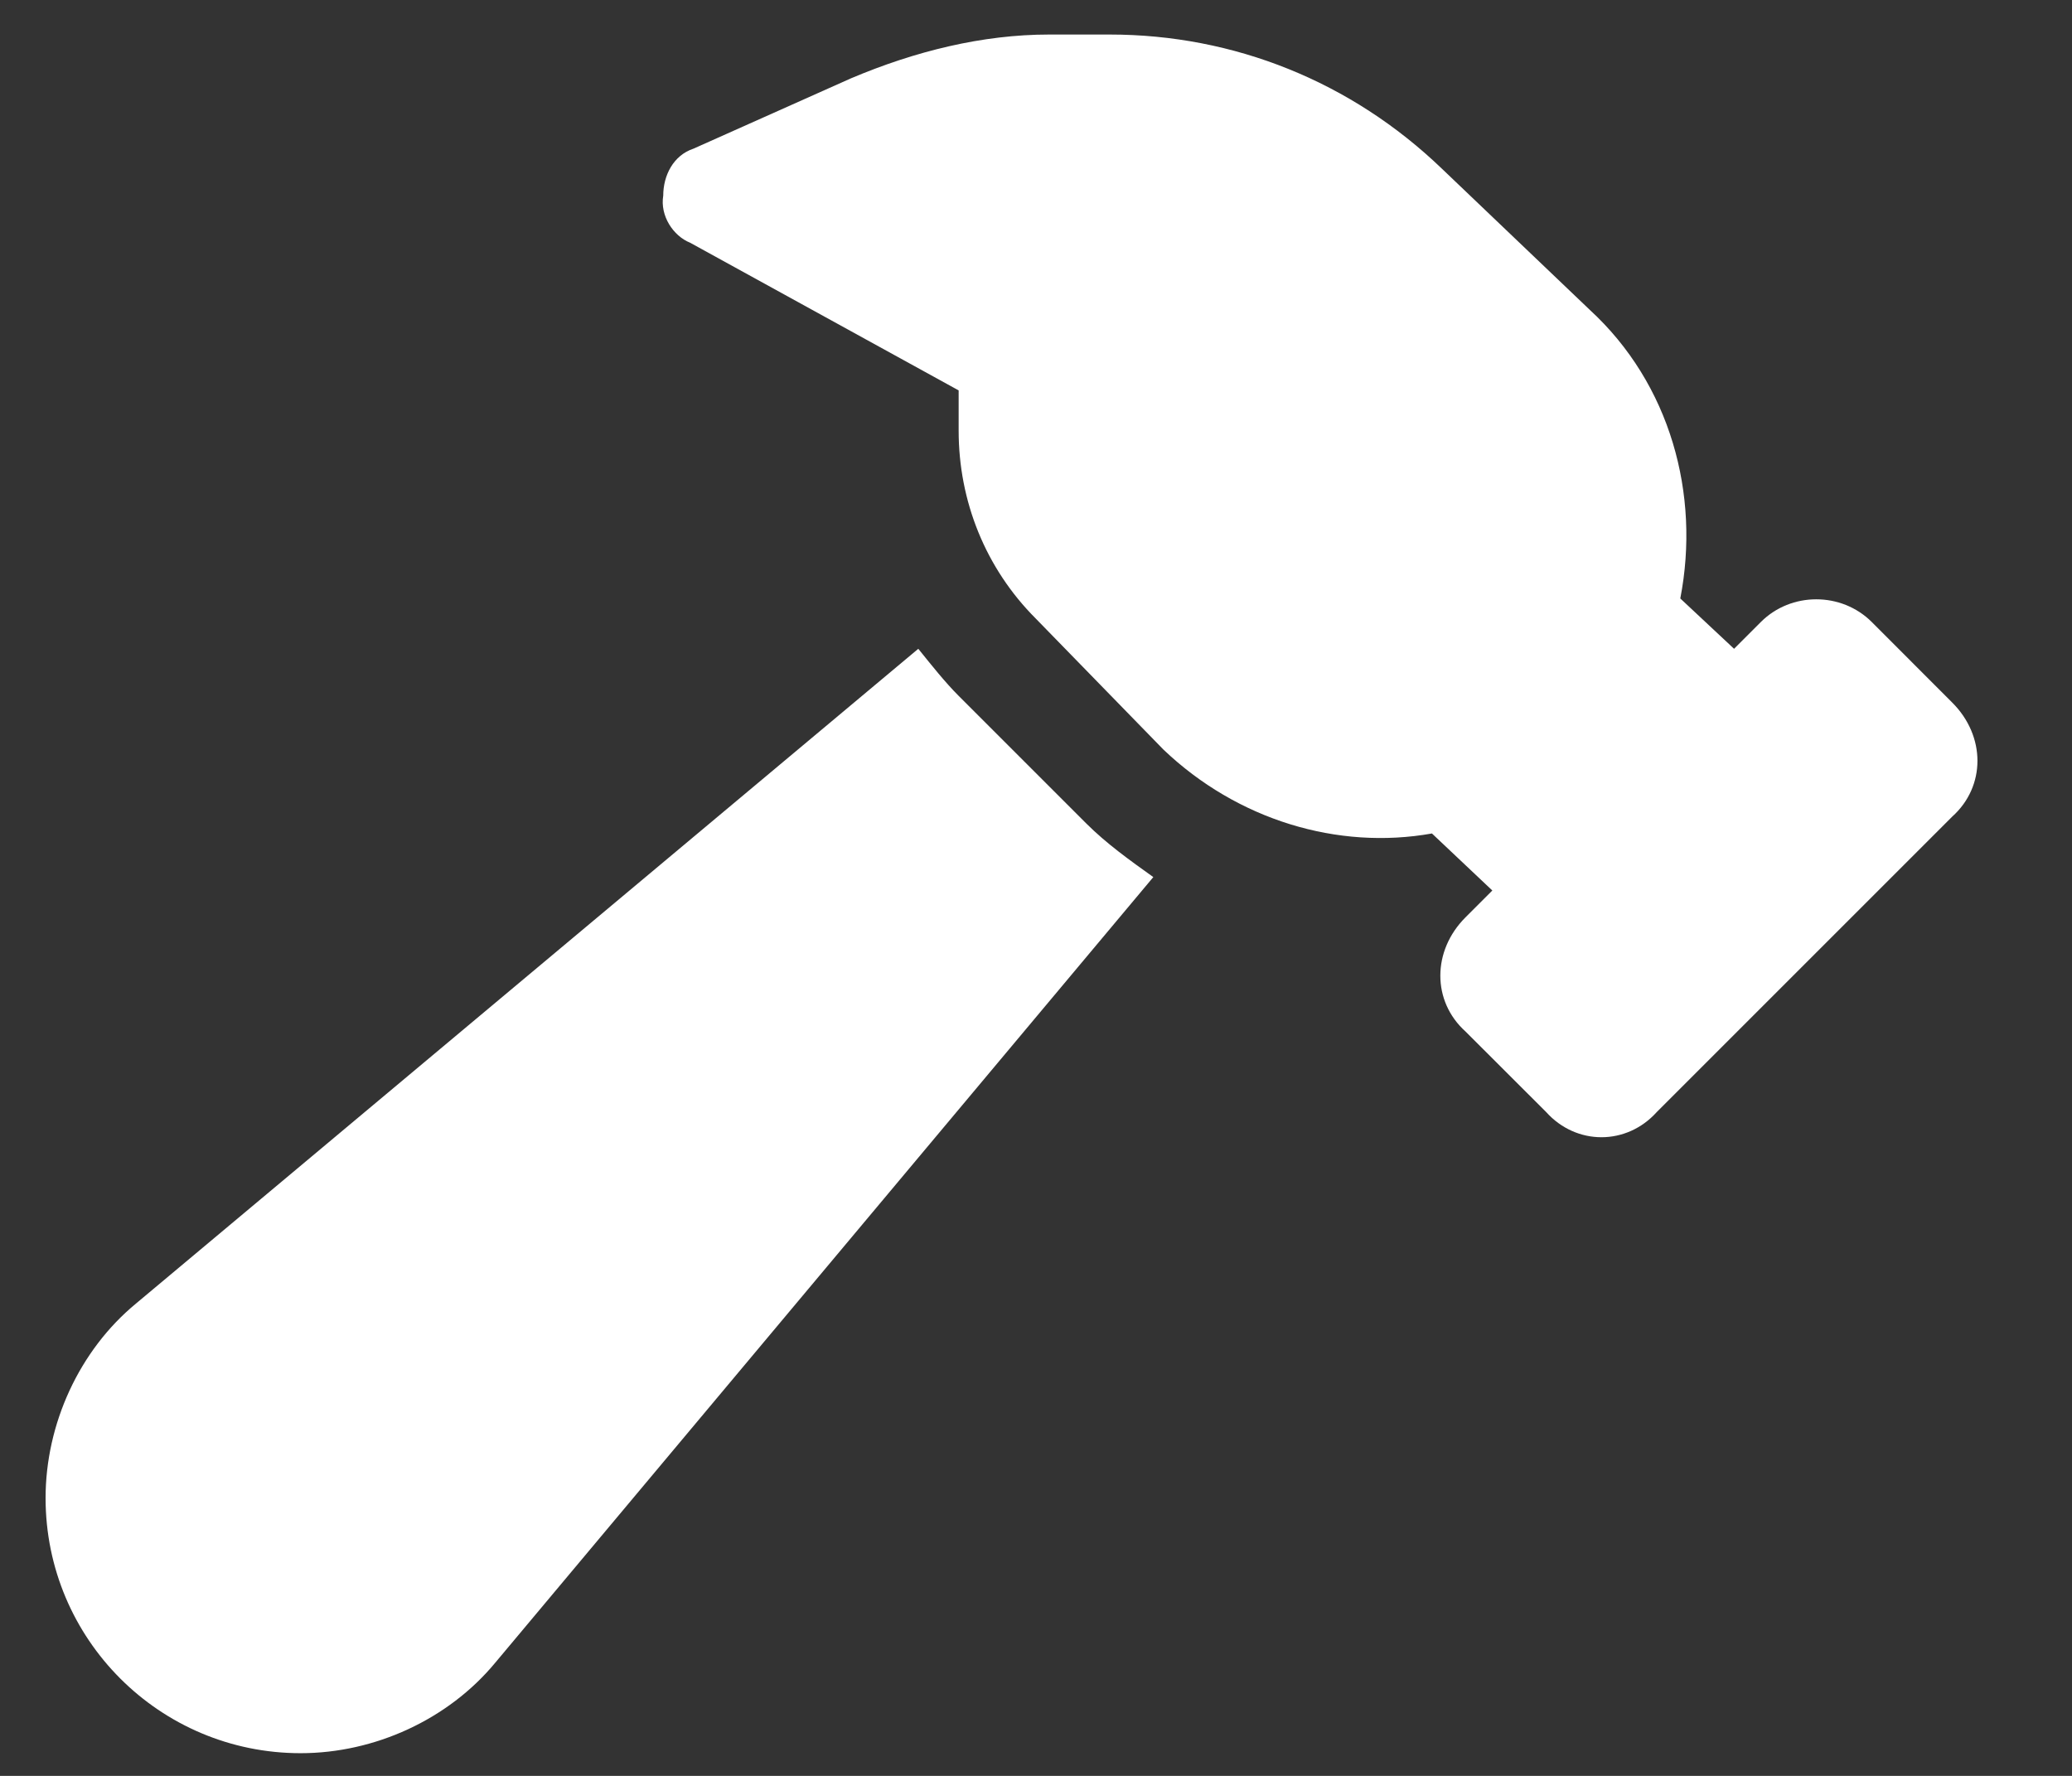 <svg width="21" height="18" viewBox="0 0 21 18" fill="none" xmlns="http://www.w3.org/2000/svg">
<rect x="0" y="0" width="21" height="18" fill="#333333" stroke="none"/>
<path d="M14.513 8.448C13.56 8.618 12.54 8.312 11.791 7.597L10.498 6.27C9.988 5.76 9.716 5.079 9.716 4.365V3.957L6.994 2.46C6.824 2.392 6.688 2.188 6.722 1.983C6.722 1.779 6.824 1.575 7.028 1.507L8.627 0.793C9.273 0.52 9.954 0.35 10.634 0.35H11.247C12.506 0.35 13.696 0.827 14.615 1.711L16.112 3.14C16.928 3.889 17.235 5.011 17.03 6.066L17.575 6.576L17.847 6.304C18.153 5.998 18.663 5.998 18.97 6.304L19.786 7.121C20.127 7.461 20.127 7.971 19.786 8.277L16.792 11.271C16.486 11.612 15.976 11.612 15.67 11.271L14.853 10.455C14.513 10.149 14.513 9.638 14.853 9.298L15.125 9.026L14.513 8.448ZM1.38 13.211L9.307 6.576C9.444 6.746 9.58 6.917 9.716 7.053L11.008 8.345C11.213 8.55 11.451 8.72 11.689 8.89L5.021 16.851C4.544 17.429 3.796 17.77 3.047 17.77C1.618 17.77 0.462 16.613 0.462 15.184C0.462 14.435 0.802 13.687 1.38 13.211Z" fill="white"/>
</svg>
